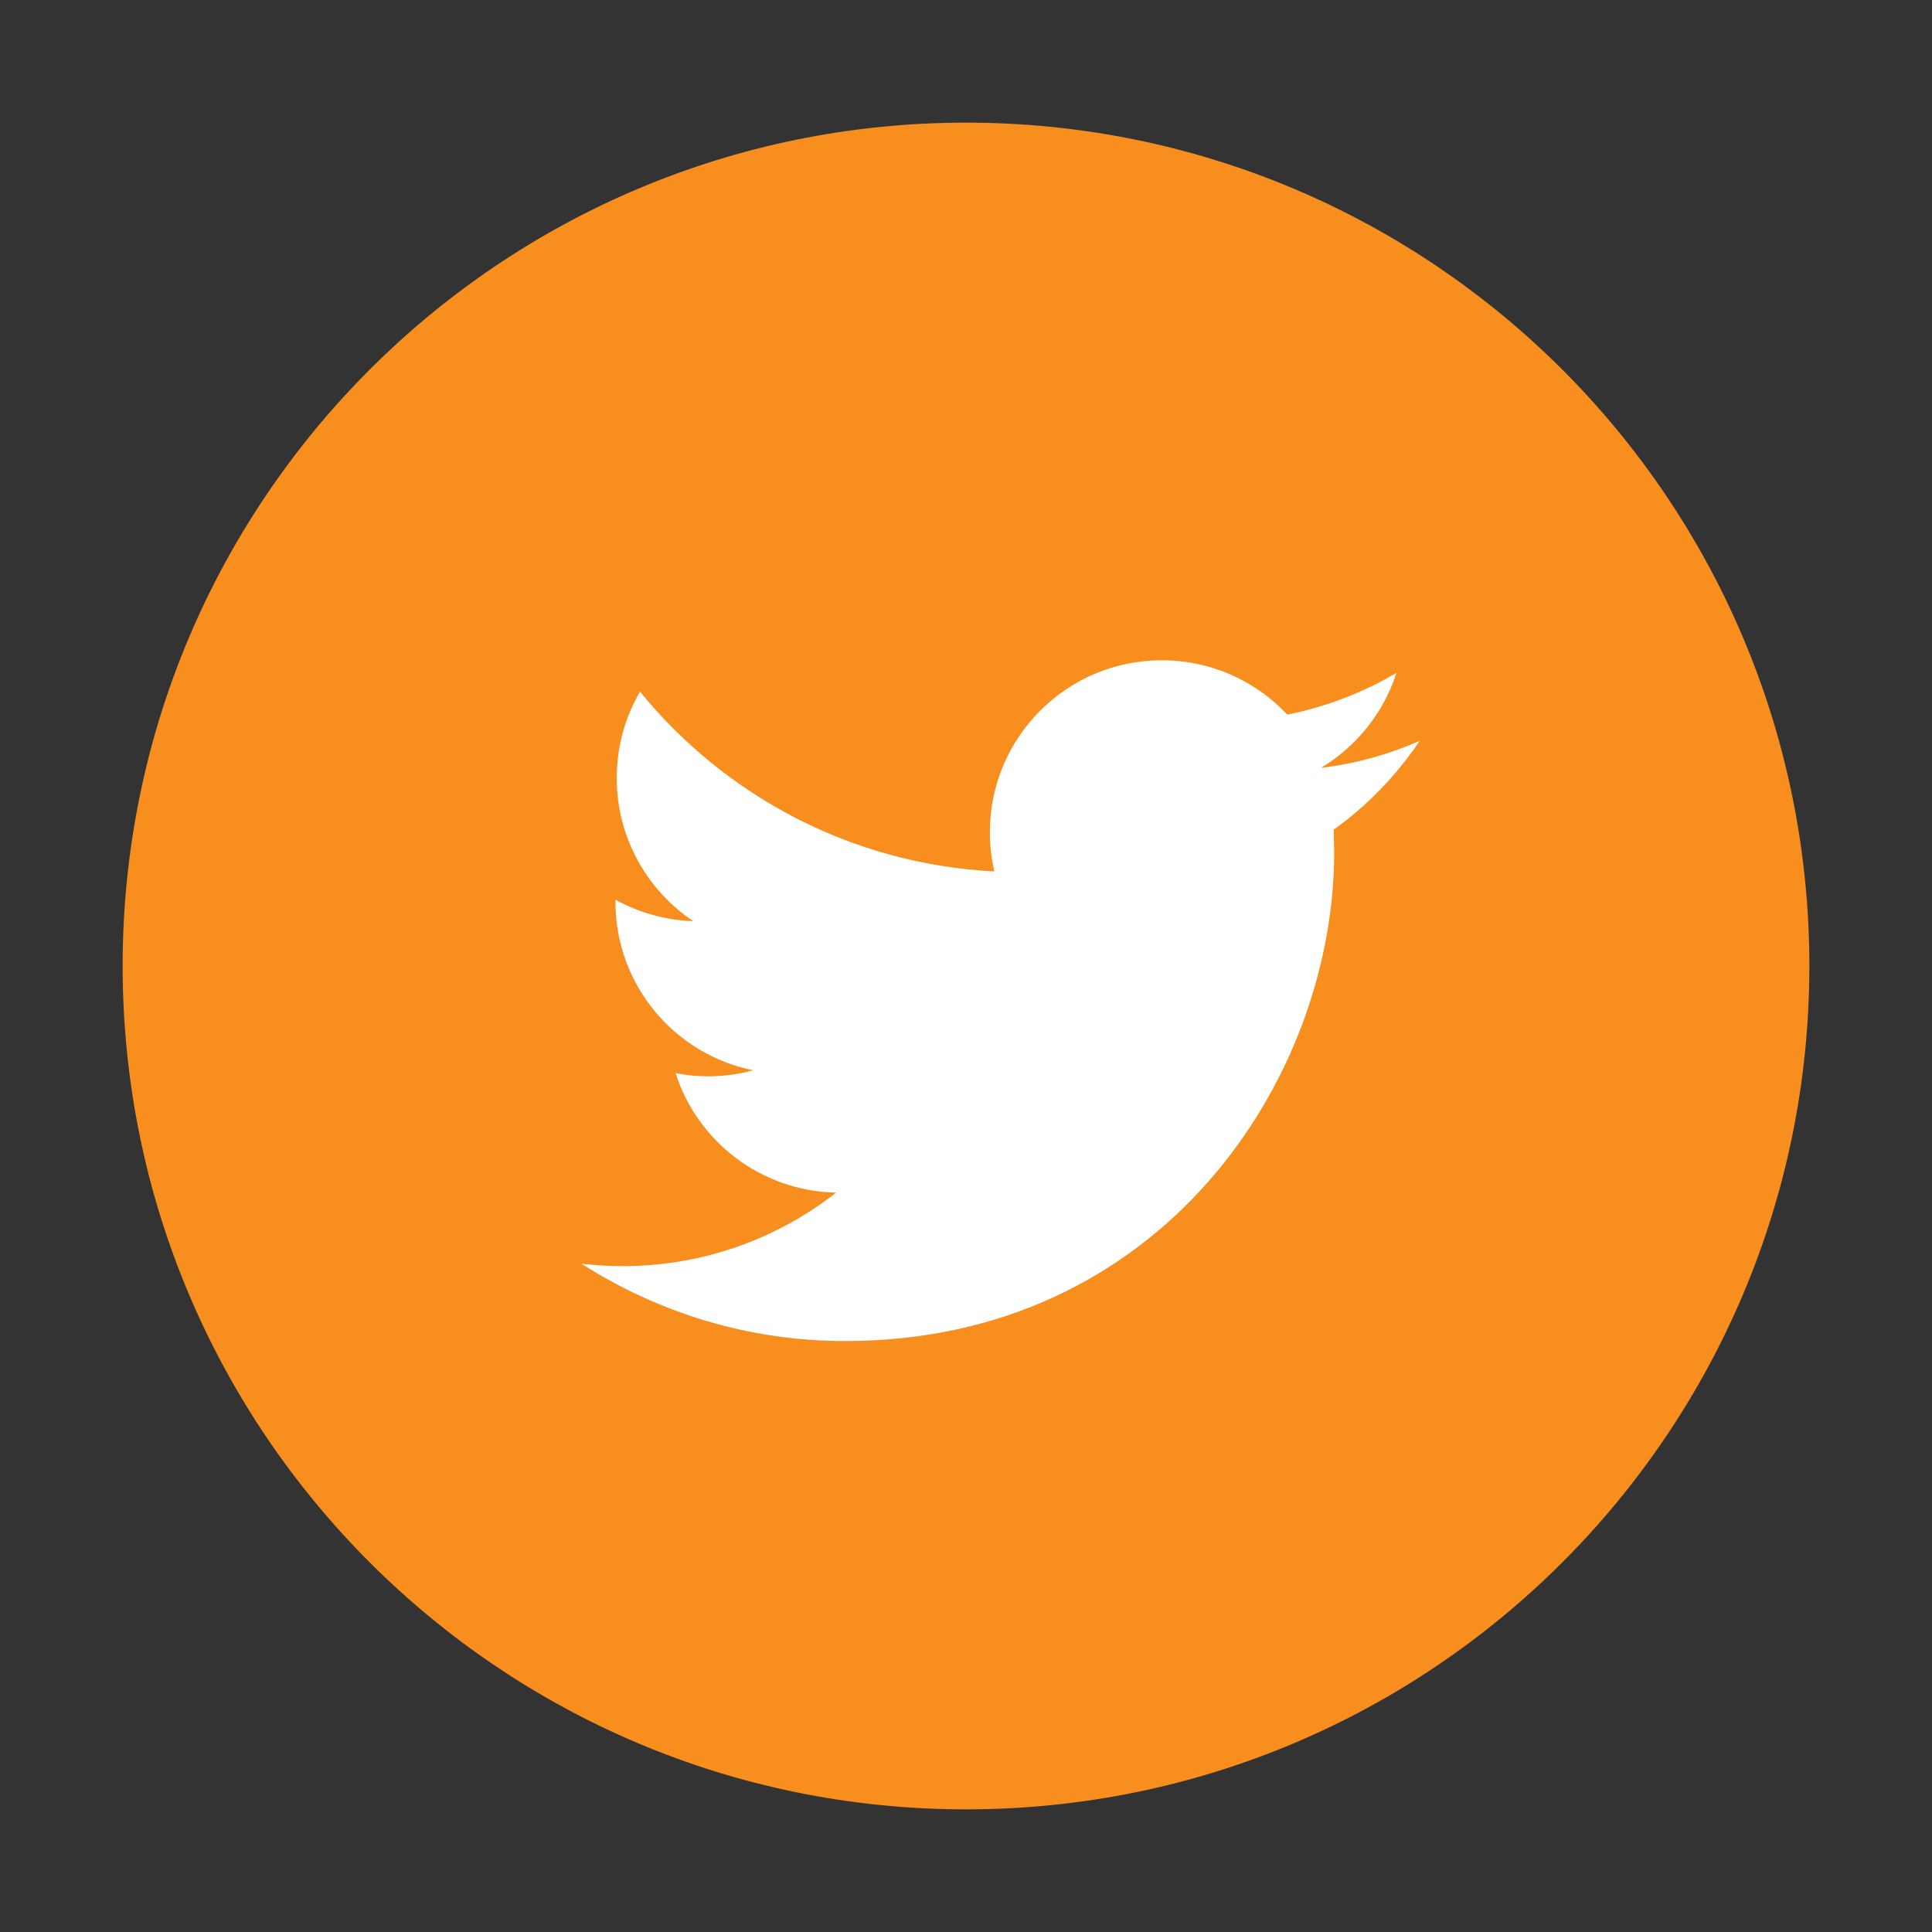 <?xml version="1.0" encoding="utf-8"?>
<!-- Generator: Adobe Illustrator 15.0.0, SVG Export Plug-In . SVG Version: 6.00 Build 0)  -->
<!DOCTYPE svg PUBLIC "-//W3C//DTD SVG 1.1//EN" "http://www.w3.org/Graphics/SVG/1.1/DTD/svg11.dtd">
<svg version="1.1" id="Layer_1" xmlns="http://www.w3.org/2000/svg" xmlns:xlink="http://www.w3.org/1999/xlink" x="0px" y="0px"
	 width="40px" height="40px" viewBox="0 0 40 40" enable-background="new 0 0 40 40" xml:space="preserve">
<rect x="0" y="0" width="40" height="40" fill="#333333" stroke="none"/>
<g>
	<path fill="#f78e1e" d="M37.461,19.999c0,9.644-7.817,17.462-17.461,17.462S2.539,29.643,2.539,19.999
		c0-9.643,7.817-17.46,17.461-17.46S37.461,10.356,37.461,19.999"/>
	<path fill="#FFFFFF" d="M29.393,15.338c-0.64,0.281-1.324,0.474-2.044,0.56c0.734-0.44,1.298-1.14,1.563-1.967
		c-0.688,0.407-1.448,0.701-2.26,0.864c-0.649-0.693-1.573-1.125-2.599-1.125c-1.964,0-3.559,1.594-3.559,3.558
		c0,0.278,0.032,0.551,0.093,0.813c-2.959-0.149-5.579-1.567-7.337-3.721c-0.306,0.526-0.481,1.137-0.481,1.79
		c0,1.234,0.63,2.324,1.584,2.962c-0.583-0.021-1.133-0.18-1.611-0.445v0.043c0,1.725,1.226,3.163,2.854,3.489
		c-0.299,0.081-0.613,0.125-0.938,0.125c-0.229,0-0.452-0.023-0.671-0.066c0.453,1.416,1.769,2.443,3.324,2.474
		c-1.218,0.954-2.754,1.522-4.42,1.522c-0.287,0-0.57-0.019-0.85-0.049c1.577,1.009,3.445,1.6,5.457,1.6
		c6.546,0,10.125-5.423,10.125-10.125l-0.011-0.462C28.311,16.678,28.915,16.051,29.393,15.338"/>
</g>
</svg>
